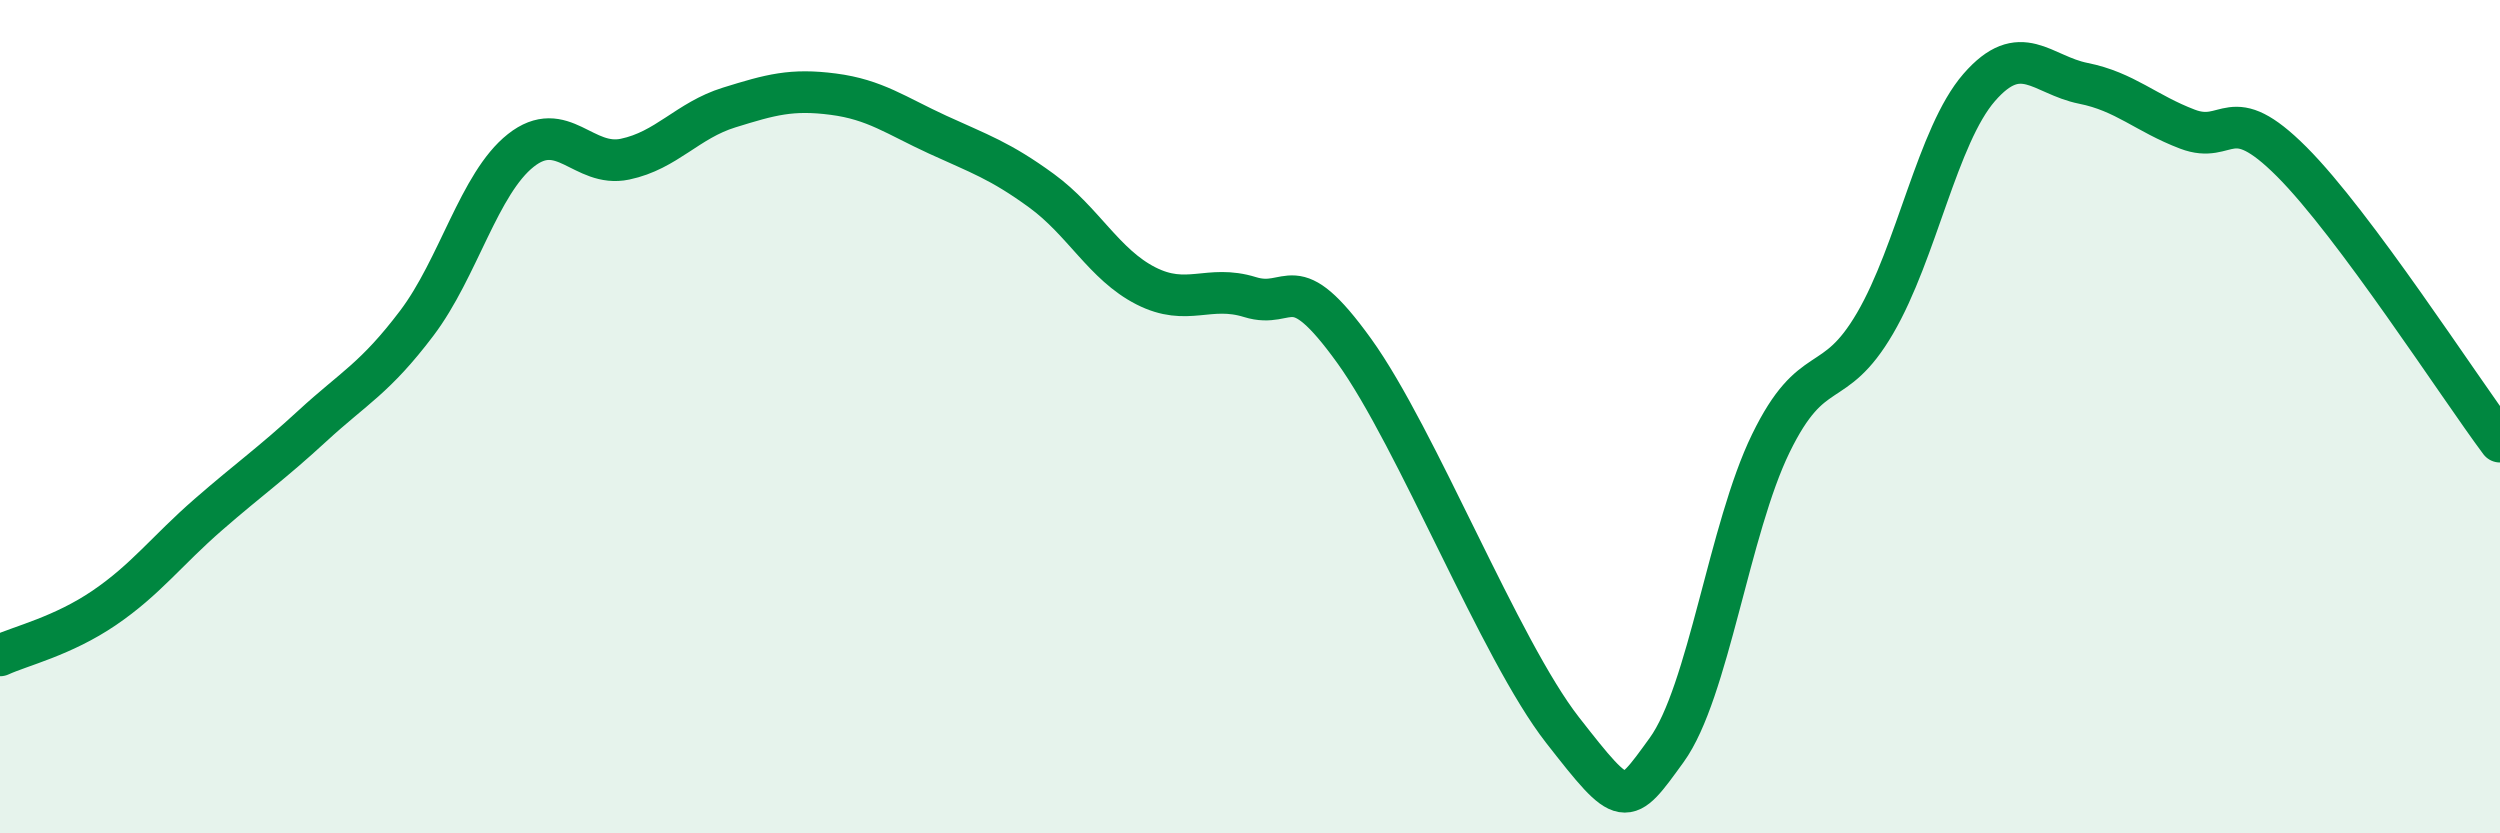
    <svg width="60" height="20" viewBox="0 0 60 20" xmlns="http://www.w3.org/2000/svg">
      <path
        d="M 0,15.73 C 0.5,15.5 1.5,15.27 2.5,14.59 C 3.5,13.91 4,13.22 5,12.35 C 6,11.48 6.5,11.14 7.5,10.22 C 8.5,9.3 9,9.08 10,7.76 C 11,6.44 11.5,4.4 12.5,3.61 C 13.5,2.82 14,4.03 15,3.82 C 16,3.61 16.5,2.89 17.5,2.58 C 18.5,2.27 19,2.13 20,2.26 C 21,2.39 21.5,2.77 22.5,3.23 C 23.5,3.69 24,3.85 25,4.58 C 26,5.31 26.5,6.35 27.5,6.86 C 28.5,7.37 29,6.82 30,7.13 C 31,7.44 31,6.34 32.5,8.42 C 34,10.5 36,15.6 37.5,17.52 C 39,19.44 39,19.38 40,18 C 41,16.62 41.5,12.69 42.5,10.64 C 43.5,8.59 44,9.47 45,7.76 C 46,6.05 46.5,3.25 47.5,2.1 C 48.5,0.95 49,1.8 50,2 C 51,2.2 51.5,2.72 52.5,3.1 C 53.5,3.48 53.5,2.38 55,3.88 C 56.5,5.38 59,9.26 60,10.6L60 20L0 20Z"
        fill="#008740"
        opacity="0.1"
        stroke-linecap="round"
        stroke-linejoin="round"
      />
      <path
        d="M 0,15.73 C 0.5,15.5 1.5,15.27 2.5,14.59 C 3.5,13.91 4,13.22 5,12.35 C 6,11.48 6.5,11.14 7.5,10.22 C 8.5,9.3 9,9.08 10,7.76 C 11,6.44 11.5,4.4 12.5,3.61 C 13.5,2.82 14,4.03 15,3.82 C 16,3.61 16.5,2.89 17.5,2.58 C 18.5,2.27 19,2.13 20,2.26 C 21,2.39 21.5,2.77 22.5,3.23 C 23.5,3.69 24,3.85 25,4.58 C 26,5.31 26.5,6.35 27.5,6.86 C 28.5,7.37 29,6.82 30,7.13 C 31,7.44 31,6.34 32.5,8.42 C 34,10.5 36,15.6 37.5,17.52 C 39,19.44 39,19.38 40,18 C 41,16.62 41.5,12.69 42.5,10.64 C 43.5,8.59 44,9.47 45,7.76 C 46,6.05 46.5,3.25 47.5,2.1 C 48.5,0.95 49,1.8 50,2 C 51,2.2 51.5,2.72 52.5,3.1 C 53.5,3.48 53.5,2.38 55,3.88 C 56.5,5.38 59,9.26 60,10.6"
        stroke="#008740"
        stroke-width="1"
        fill="none"
        stroke-linecap="round"
        stroke-linejoin="round"
      />
    </svg>
  